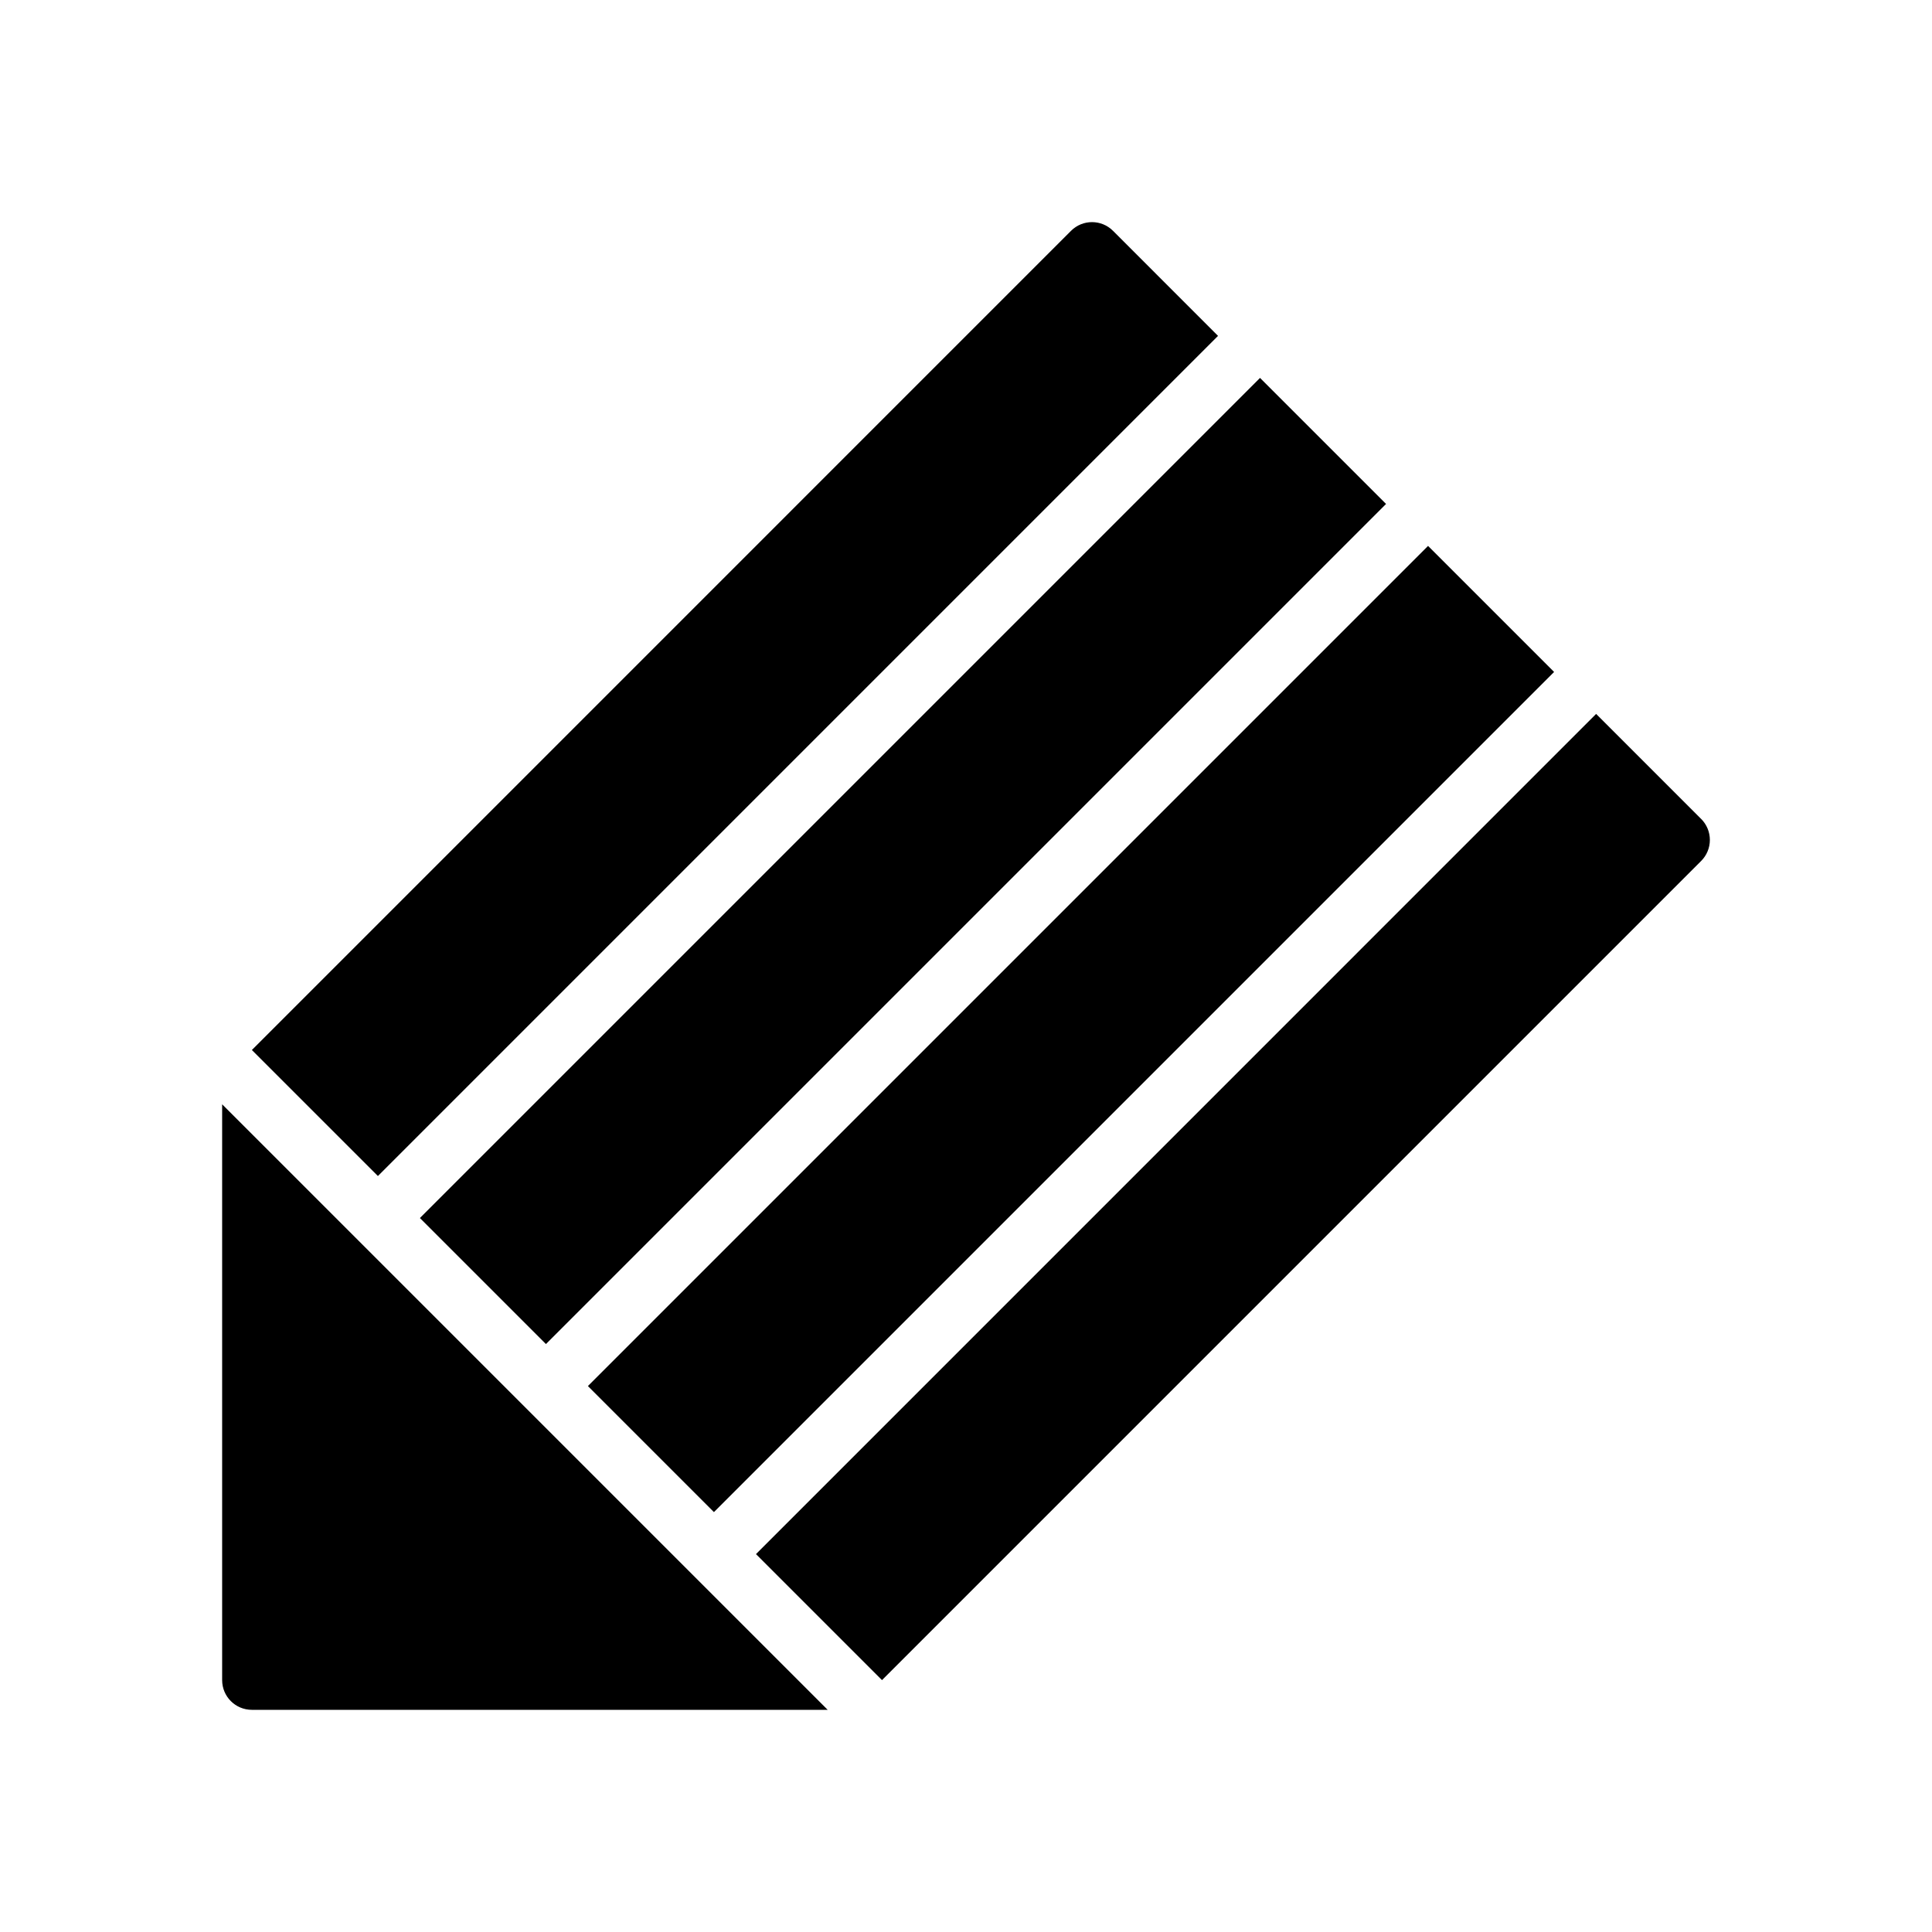 <?xml version="1.0" encoding="UTF-8"?>
<!-- The Best Svg Icon site in the world: iconSvg.co, Visit us! https://iconsvg.co -->
<svg fill="#000000" width="800px" height="800px" version="1.1" viewBox="144 144 512 512" xmlns="http://www.w3.org/2000/svg">
 <g>
  <path d="m466.79 233.01-27.828-27.836c-3.078-3.078-8.055-3.078-11.133 0l-217.08 217.09 33.402 33.395z"/>
  <path d="m555.85 322.07-222.65 222.65-33.398-33.398 222.65-222.65z"/>
  <path d="m511.32 277.55-222.64 222.64-33.402-33.402 222.64-222.64z"/>
  <path d="m594.82 361.03-27.828-27.836-222.65 222.66 33.395 33.395 217.09-217.09c1.48-1.48 2.305-3.481 2.305-5.566 0-2.086-0.824-4.086-2.305-5.566z"/>
  <path d="m202.87 589.25c0 4.352 3.527 7.871 7.871 7.871h152.6l-160.47-160.47z"/>
 </g>
</svg>